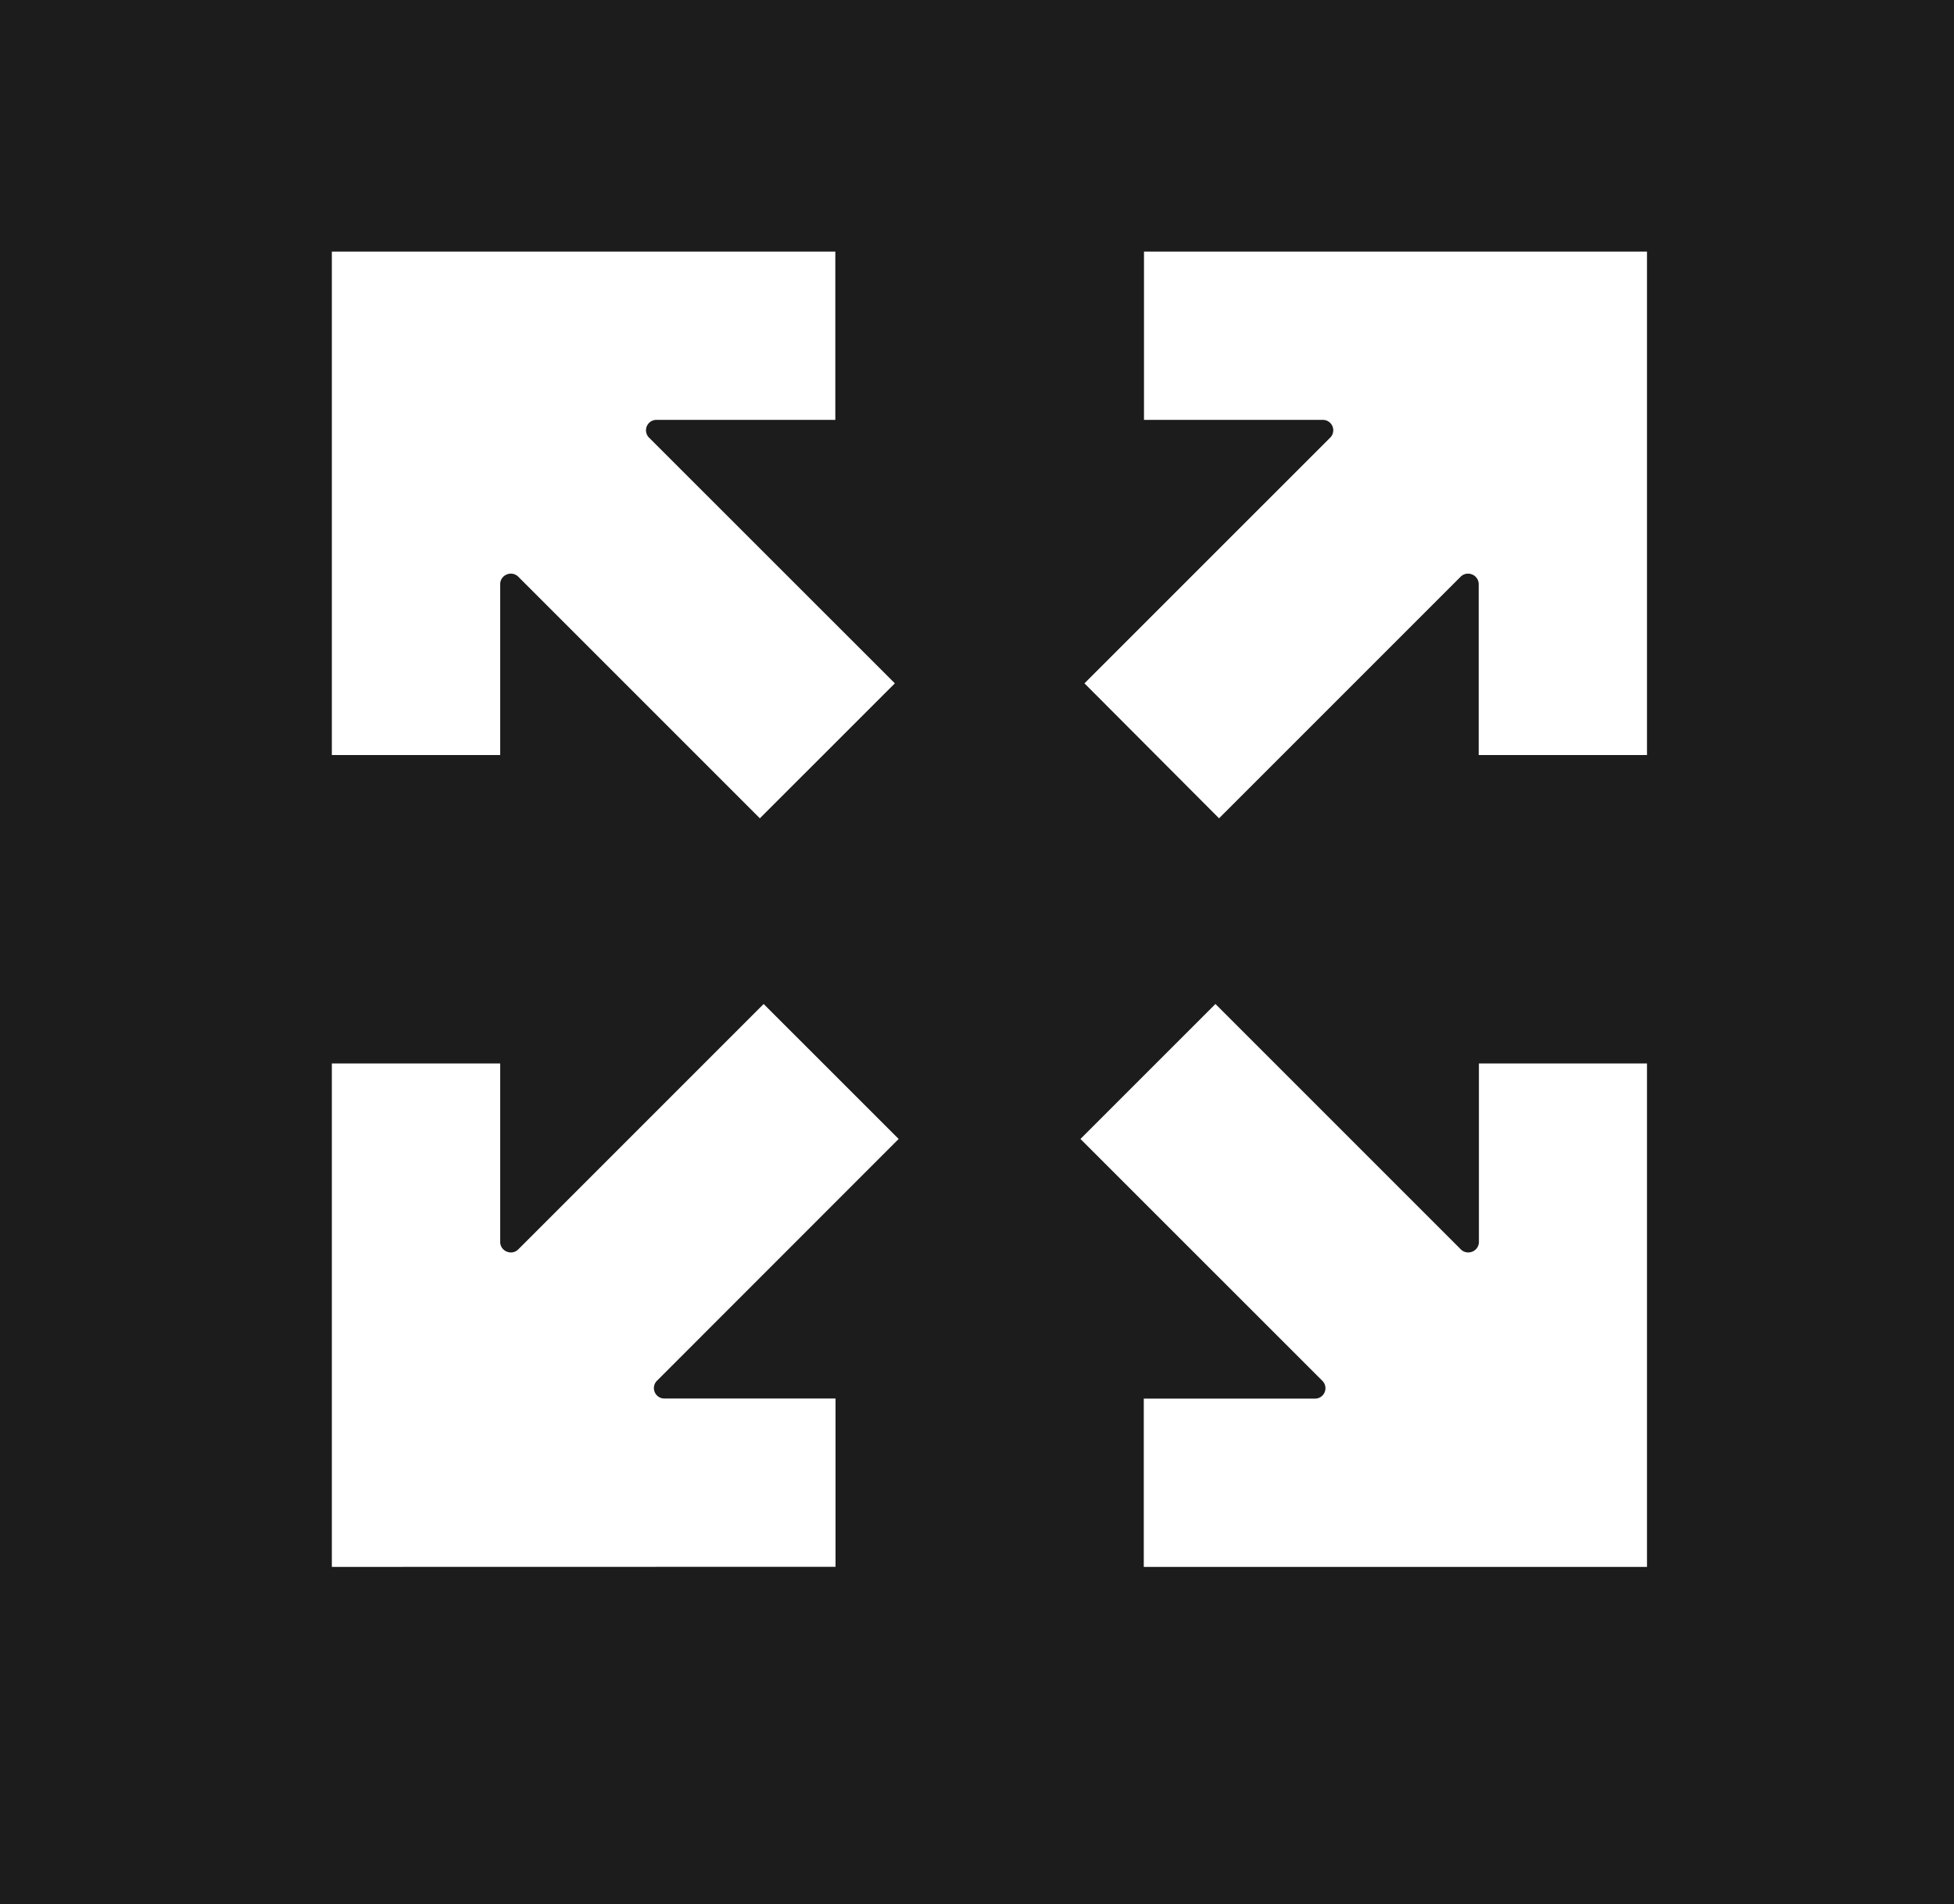 <svg xmlns="http://www.w3.org/2000/svg" width="37.514" height="36.56" viewBox="0 0 37.514 36.56">
  <g id="Group_3347" data-name="Group 3347" transform="translate(5770.754 -1096.94)">
    <g id="zoom_out" data-name="zoom out" transform="translate(-5770.754 1096.94)">
      <rect id="Rectangle_257" data-name="Rectangle 257" width="37.514" height="36.56" transform="translate(0 0)" fill="#1c1c1c"/>
      <g id="Group_15" data-name="Group 15" transform="translate(6.371 4.83)">
        <path id="Path_24" data-name="Path 24" d="M366.539,63.881V60.65h3.278a.2.2,0,0,0,.144-.348l-4.638-4.637,2.592-2.591,4.71,4.71a.2.2,0,0,0,.144.06.211.211,0,0,0,.078-.016.2.2,0,0,0,.126-.188V54.216H376.2v9.665Zm-15.588,0V54.216h3.232V57.64a.2.2,0,0,0,.126.188.212.212,0,0,0,.078.016.2.2,0,0,0,.144-.06l4.71-4.71,2.592,2.591L357.2,60.3a.2.2,0,0,0,.144.348h3.277v3.231Zm3.58-19.009a.2.2,0,0,0-.144-.06.209.209,0,0,0-.078.016.2.2,0,0,0-.126.188v3.278h-3.232V38.629h9.666V41.86h-3.425a.2.2,0,0,0-.144.348l4.712,4.71-2.592,2.591ZM365.4,46.918l4.711-4.71a.2.2,0,0,0-.144-.348h-3.424V38.629H376.2v9.665h-3.231V45.016a.2.2,0,0,0-.126-.188.211.211,0,0,0-.078-.016.2.2,0,0,0-.144.06l-4.637,4.637Z" transform="translate(-350.951 -38.629)" fill="#fff"/>
      </g>
    </g>
    <path id="Union_10" data-name="Union 10" d="M18.579,20.133a.2.2,0,0,0-.347.144V23.7H15V14.036h9.665v3.231H21.387a.2.2,0,0,0-.187.126.2.2,0,0,0-.016.078.2.2,0,0,0,.059.144l4.638,4.638-2.592,2.591ZM-1,22.253l4.637-4.638a.206.206,0,0,0,.06-.144.218.218,0,0,0-.016-.078.2.2,0,0,0-.188-.126H.215V14.036H9.88V23.7H6.649V20.277a.2.2,0,0,0-.347-.144L1.591,24.844ZM15.035,8.88V-.785h3.232V2.493a.2.2,0,0,0,.126.188.213.213,0,0,0,.077.016.206.206,0,0,0,.145-.059L23.252-2,25.844.591,21.133,5.3a.2.2,0,0,0,.145.347H24.7V8.88ZM.179,8.88V5.649H3.6a.2.2,0,0,0,.188-.125A.2.2,0,0,0,3.748,5.3L-.964.591,1.627-2,6.265,2.637a.2.2,0,0,0,.144.06.218.218,0,0,0,.078-.016.2.2,0,0,0,.126-.188V-.785H9.844V8.88Z" transform="translate(-5763.975 1103)" fill="#fff" stroke="rgba(0,0,0,0)" stroke-miterlimit="10" stroke-width="1" opacity="0"/>
  </g>
</svg>
